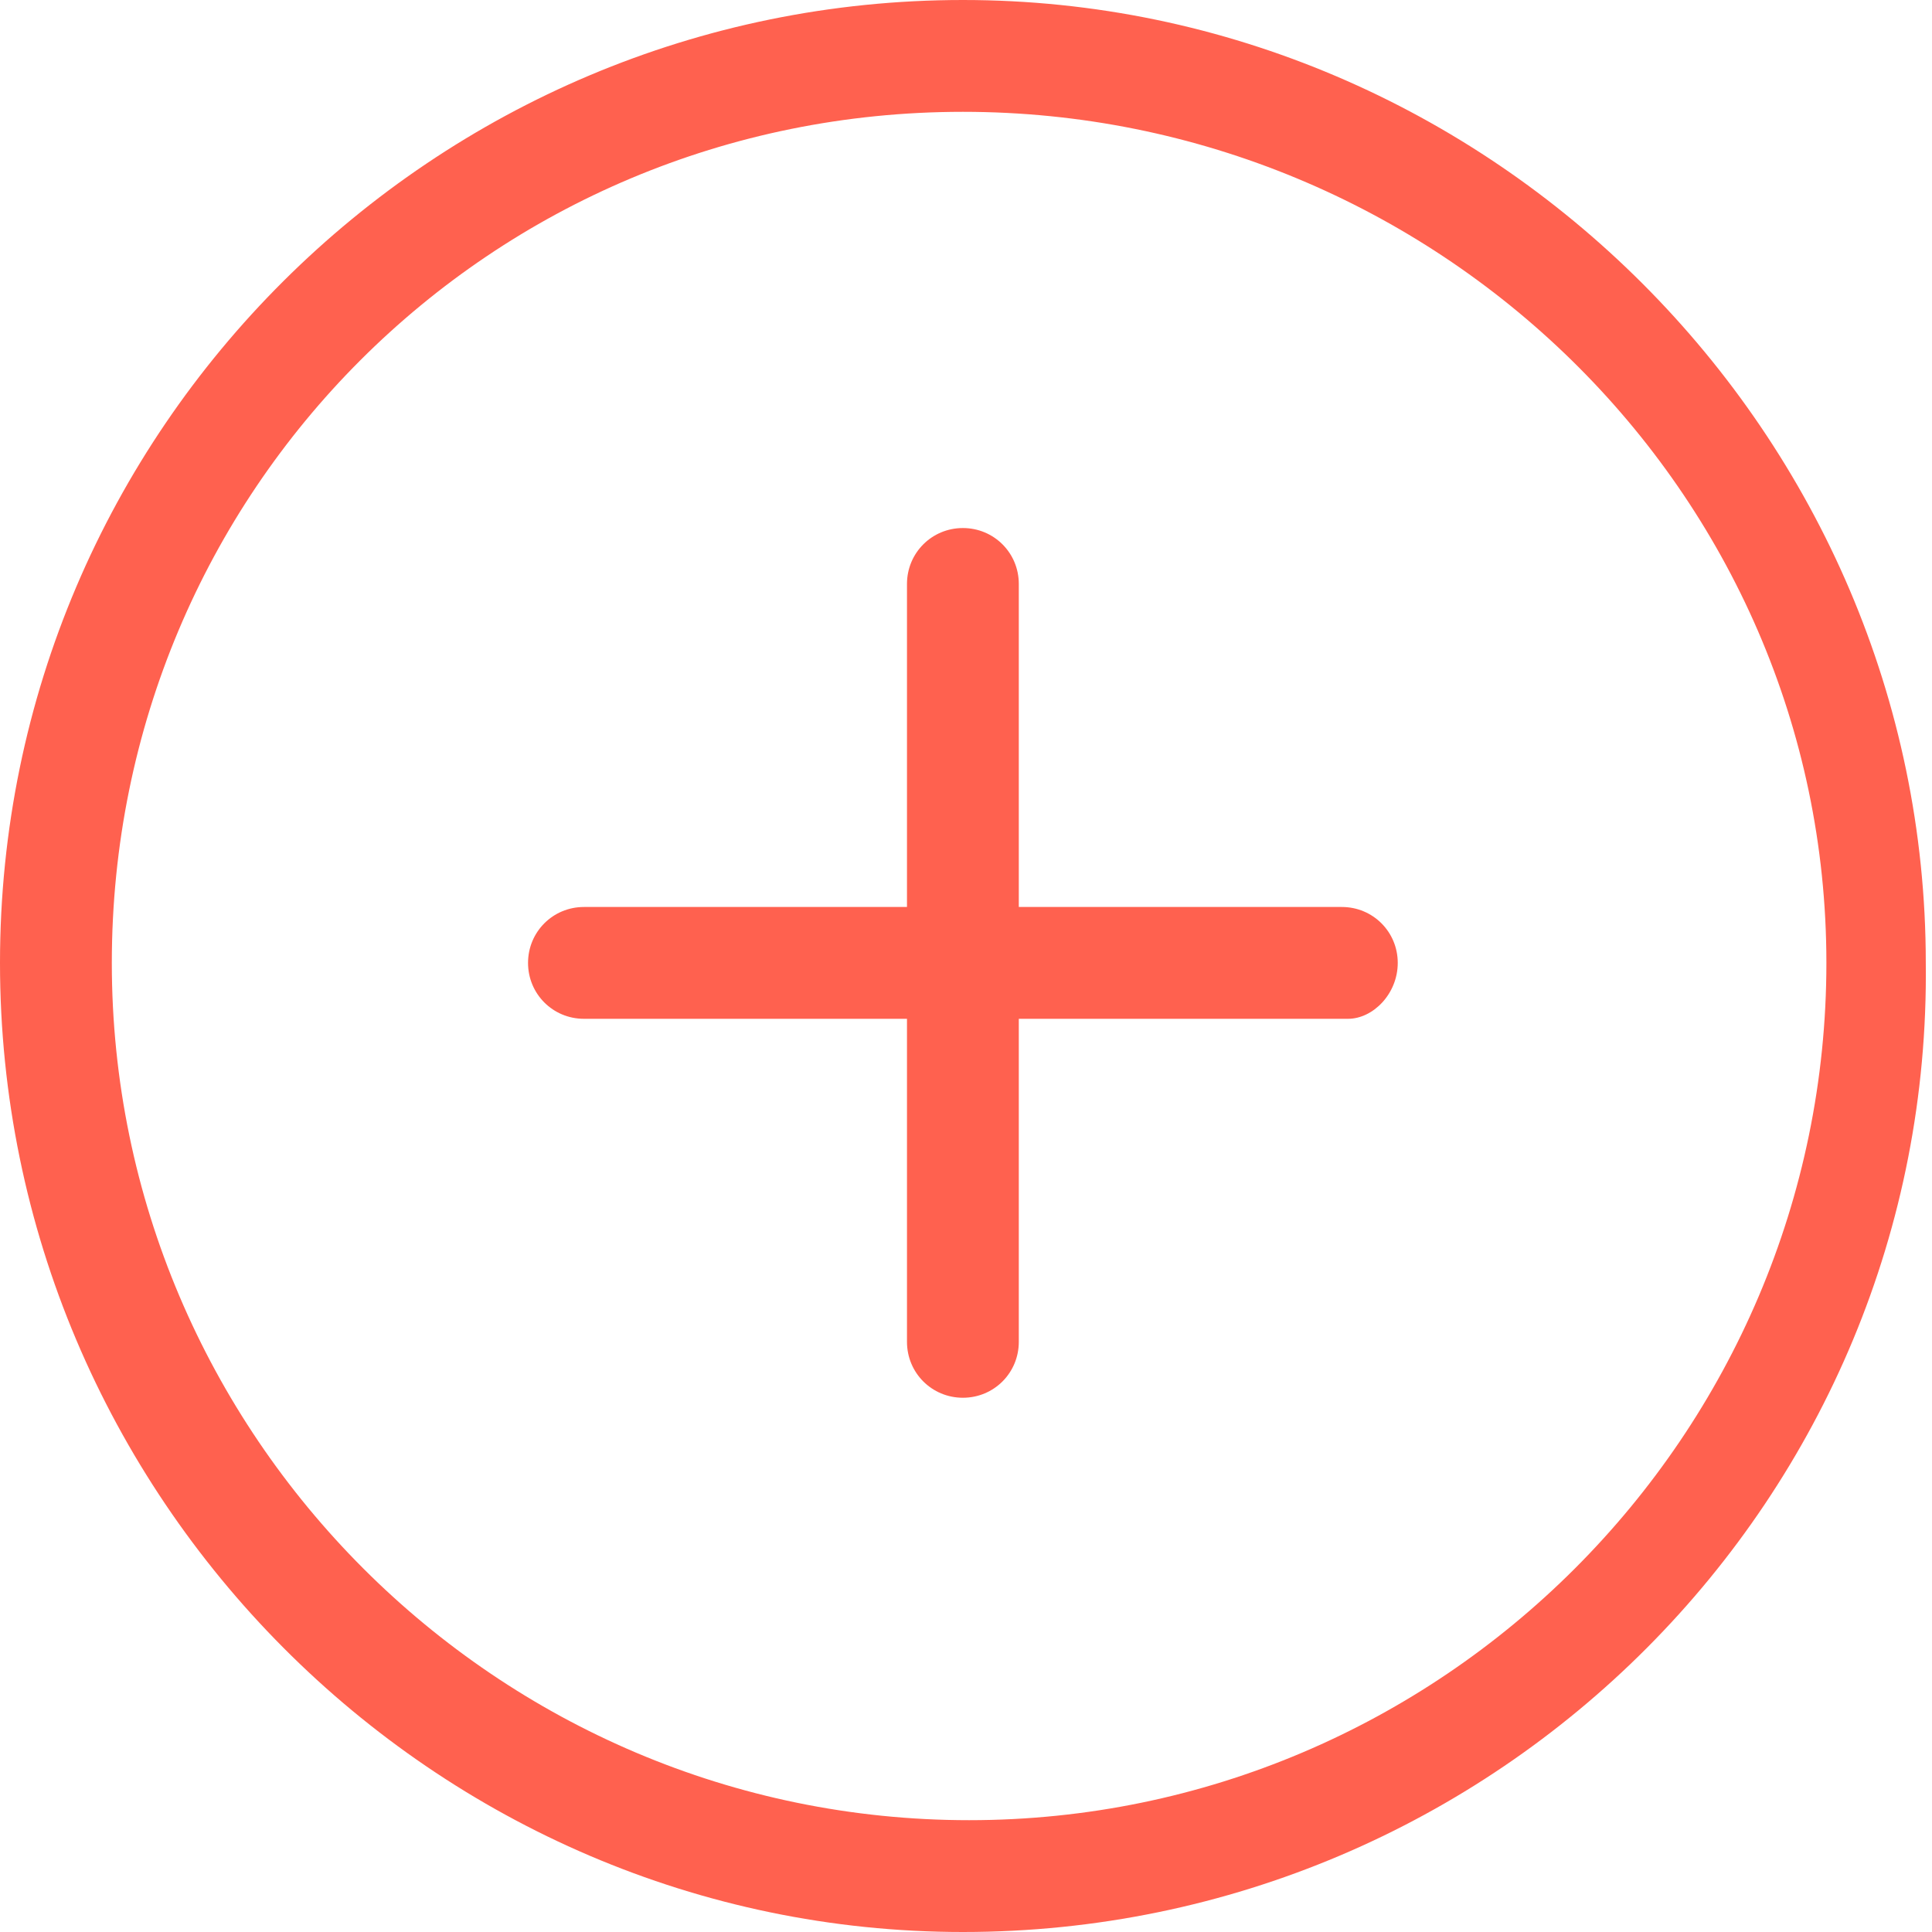 <?xml version="1.0" encoding="UTF-8"?> <!-- Generator: Adobe Illustrator 20.1.0, SVG Export Plug-In . SVG Version: 6.00 Build 0) --> <svg xmlns="http://www.w3.org/2000/svg" xmlns:xlink="http://www.w3.org/1999/xlink" id="Capa_1" x="0px" y="0px" viewBox="0 0 31.1 31.1" style="enable-background:new 0 0 31.1 31.1;" xml:space="preserve"> <style type="text/css"> .st0{fill:#FF614F;} </style> <g> <g> <path class="st0" d="M15.5,31.1C7,31.1,0,24.1,0,15.5S7,0,15.5,0s15.5,7,15.5,15.5C31.1,24.1,24.1,31.1,15.5,31.1z M15.5,1.8 C7.9,1.8,1.8,7.9,1.8,15.5s6.2,13.8,13.8,13.8c7.6,0,13.8-6.2,13.8-13.8S23.1,1.8,15.5,1.8z"></path> </g> <g> <path class="st0" d="M21.7,16.4H9.4c-0.5,0-0.9-0.4-0.9-0.9c0-0.5,0.4-0.9,0.9-0.9h12.2c0.5,0,0.9,0.4,0.9,0.9 C22.5,16,22.1,16.4,21.7,16.4z"></path> </g> <g> <path class="st0" d="M15.5,22.5c-0.5,0-0.9-0.4-0.9-0.9V9.4c0-0.5,0.4-0.9,0.9-0.9c0.5,0,0.9,0.4,0.9,0.9v12.2 C16.4,22.1,16,22.5,15.5,22.5z"></path> </g> </g> </svg> 